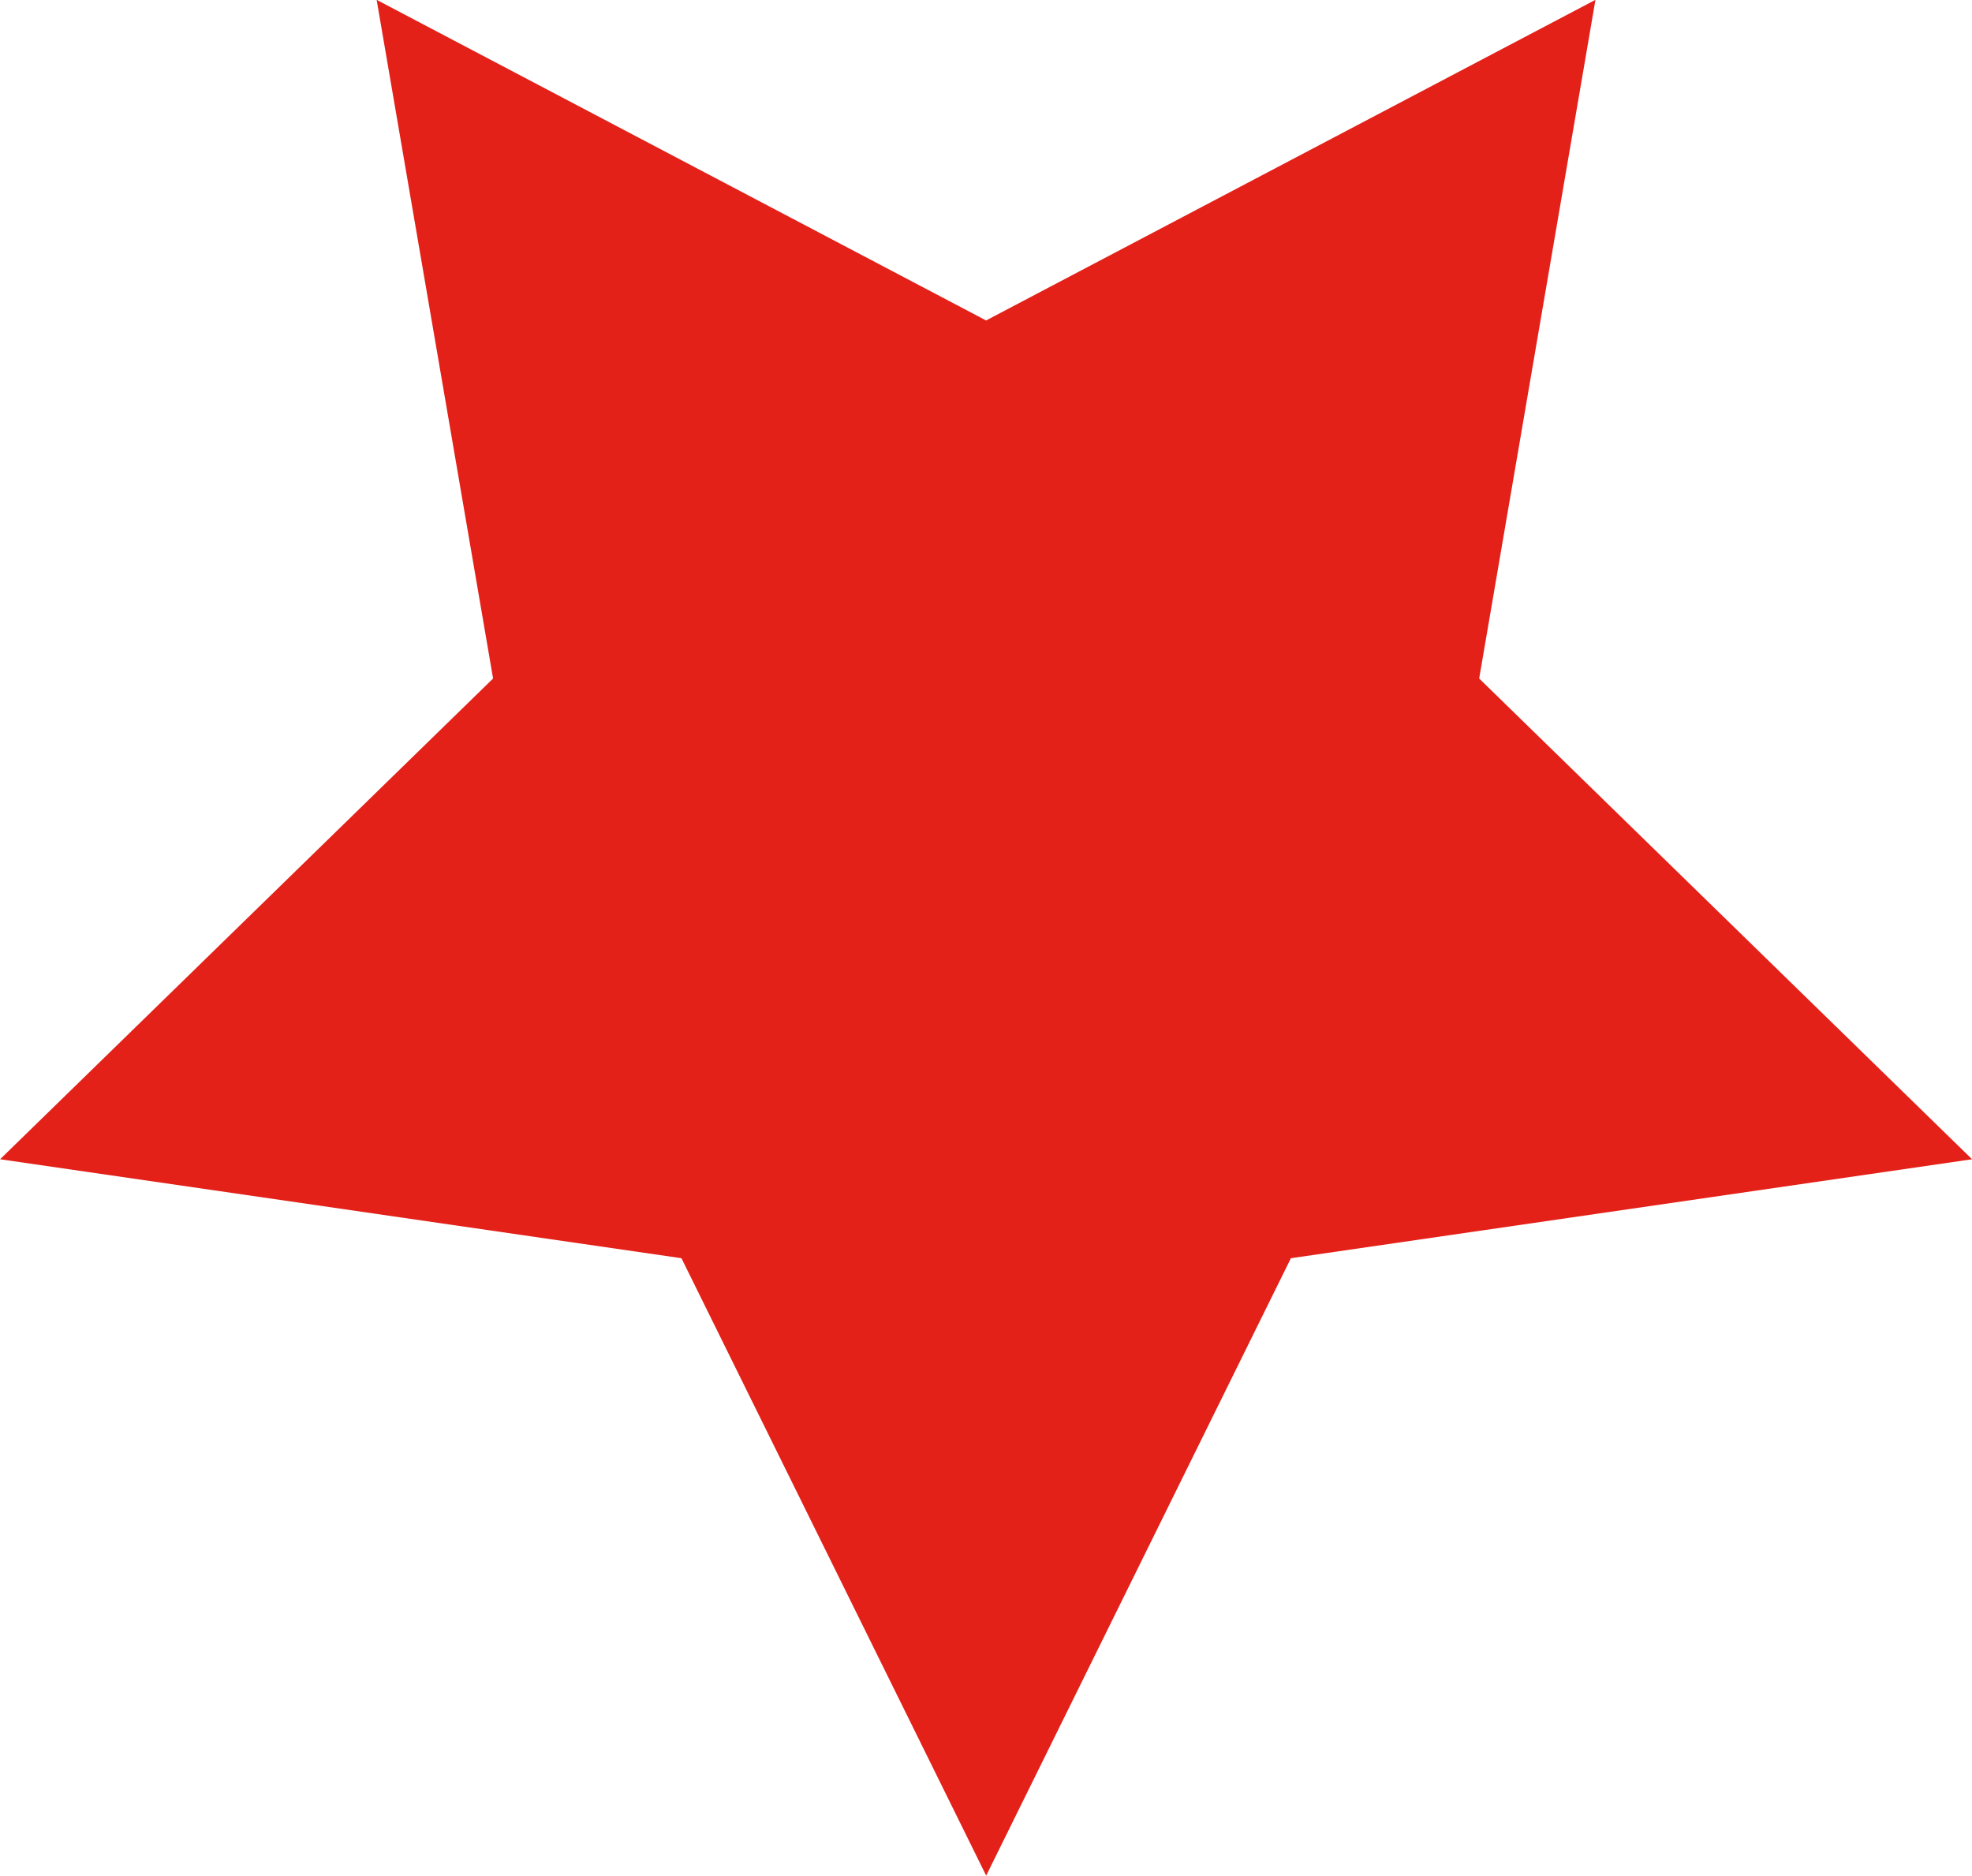 <svg xmlns="http://www.w3.org/2000/svg" width="22.76" height="21.647" viewBox="0 0 22.76 21.647"><path fill="#E32119" d="M11.381 3.698l-7.034-3.7L5.691 7.83l-5.69 5.548 7.864 1.142 3.517 7.125 3.517-7.125 7.862-1.142-5.689-5.548 1.342-7.832z"/></svg>